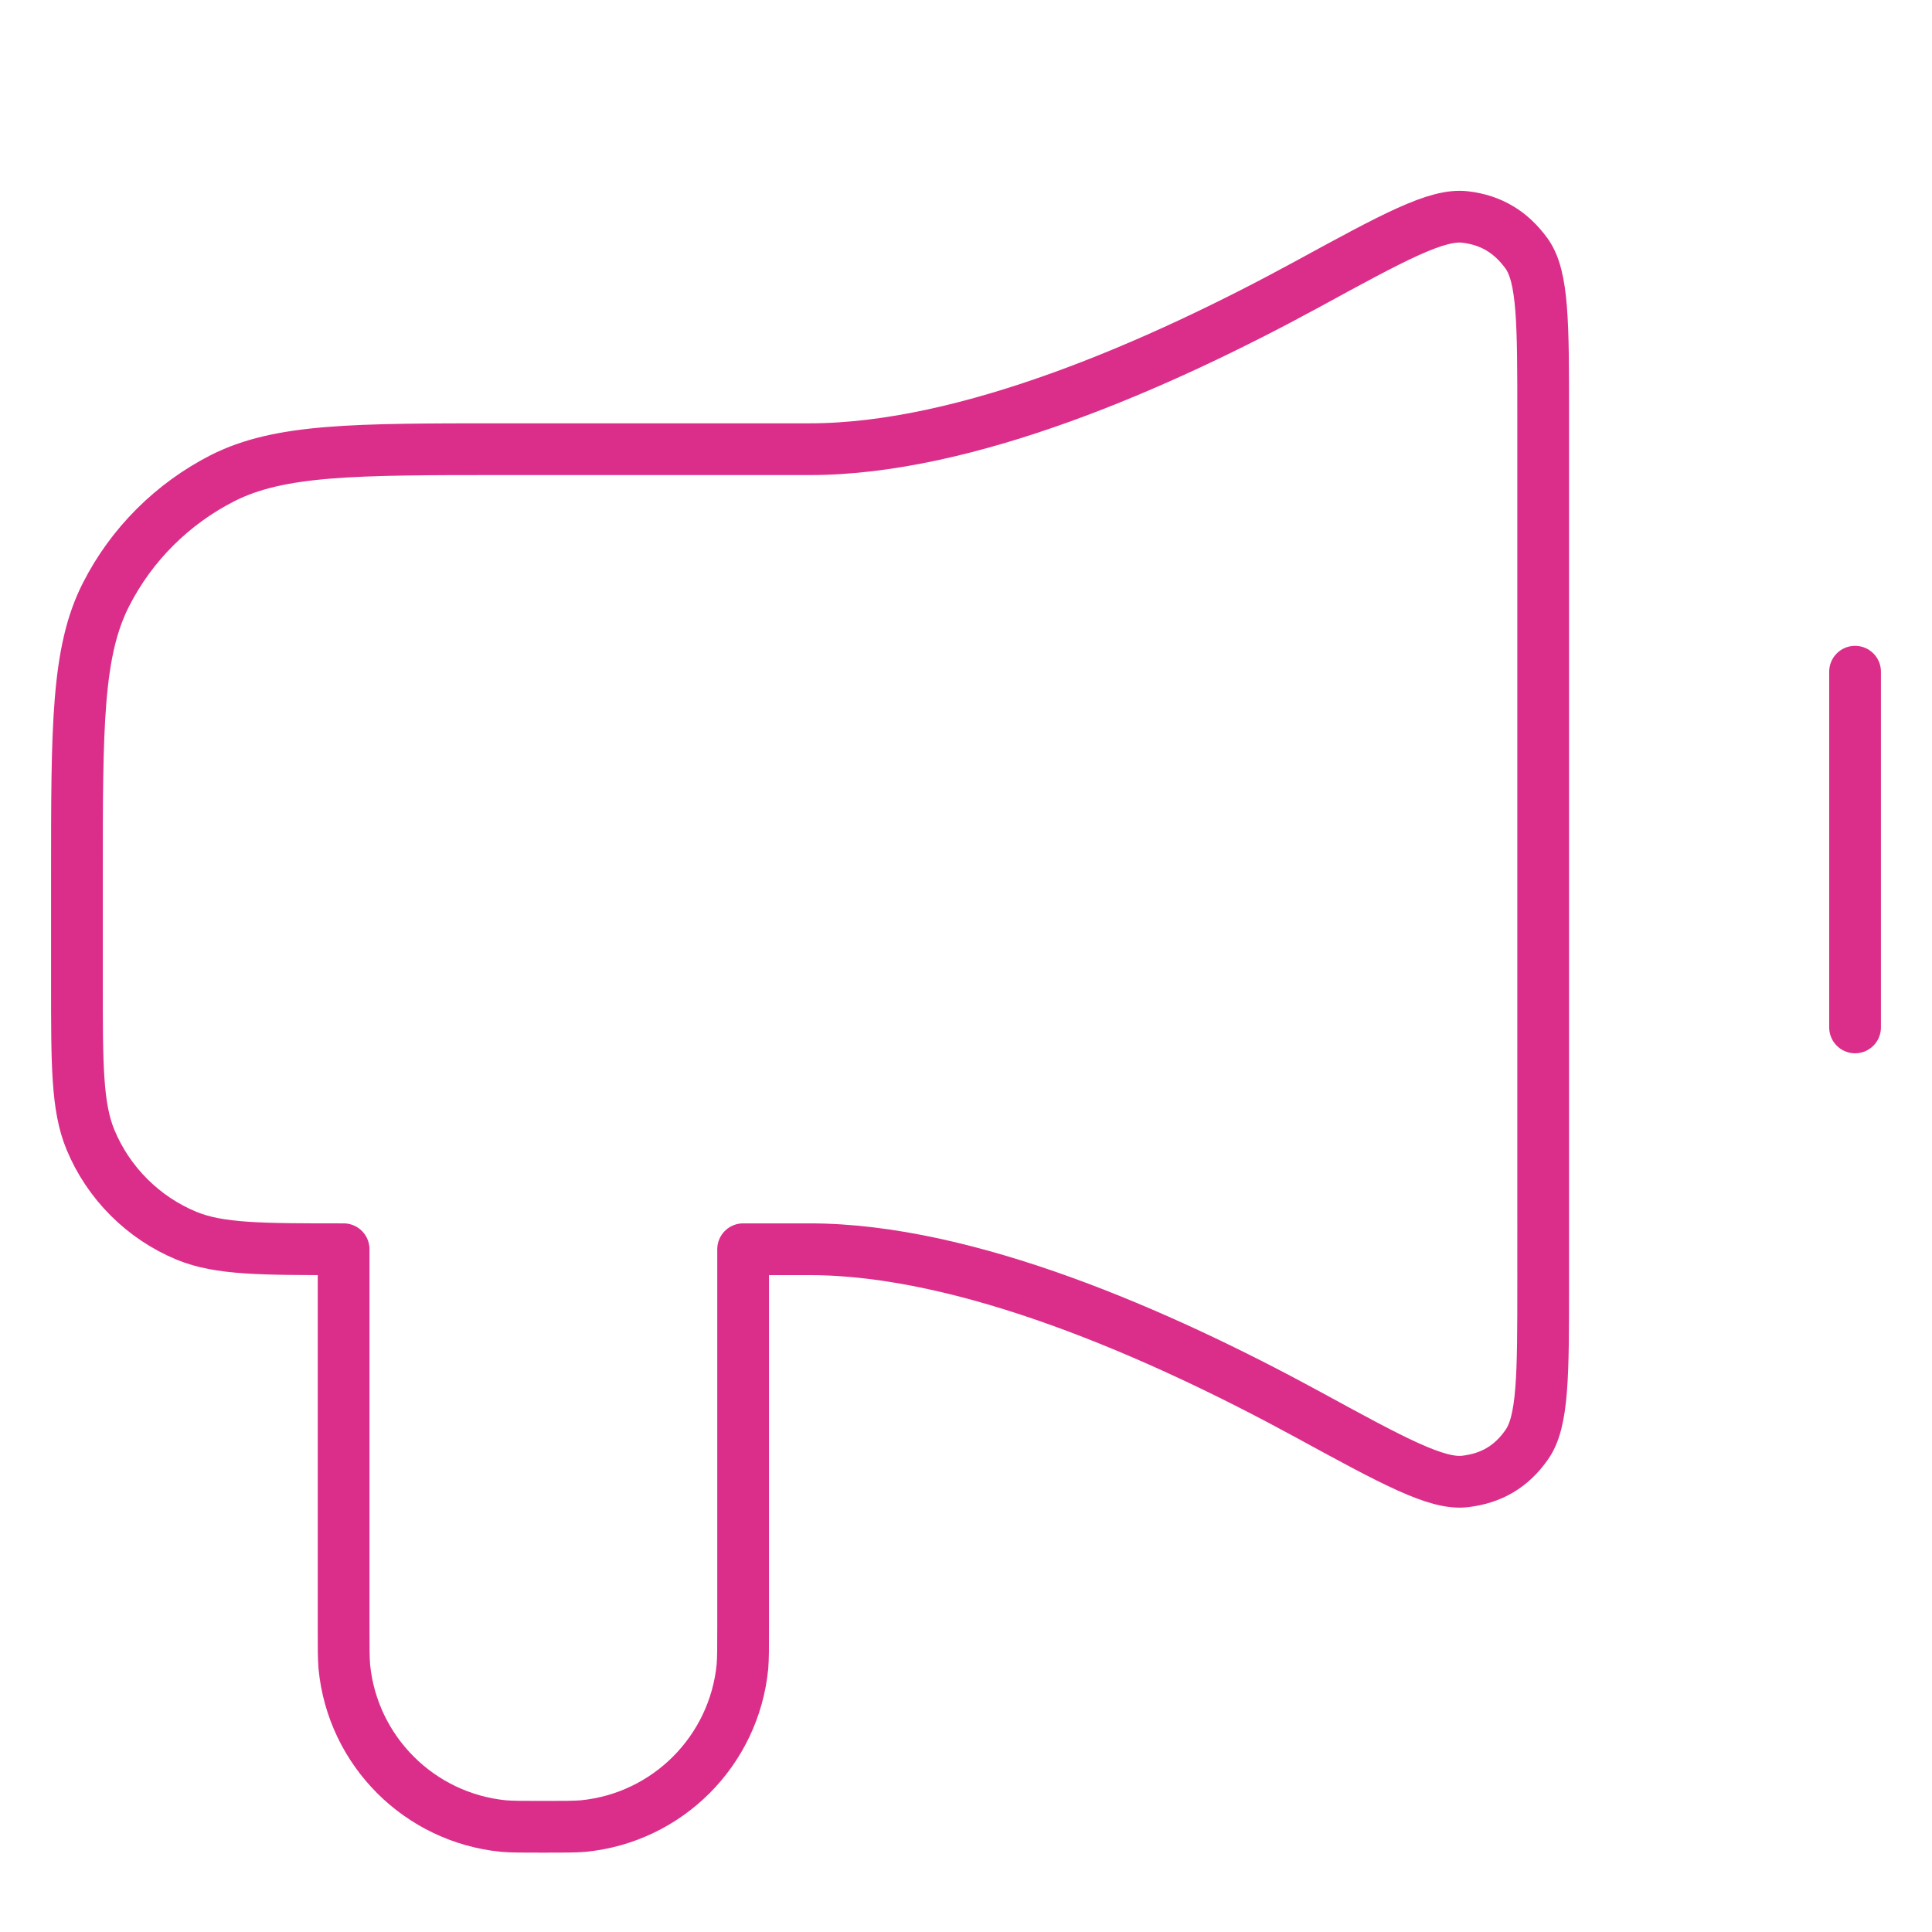 <?xml version="1.0" encoding="UTF-8"?>
<svg id="Layer_1" data-name="Layer 1" xmlns="http://www.w3.org/2000/svg" viewBox="0 0 56 56">
  <defs>
    <style>
      .cls-1 {
        fill: none;
        stroke: #db2e8a;
        stroke-linecap: round;
        stroke-linejoin: round;
        stroke-width: 1.5px;
      }
    </style>
  </defs>
  <g id="announcement-01">
    <path id="Icon" class="cls-1" d="m53.77,19.47v10.31M23.49,13.02h-8.89c-4.33,0-6.49,0-8.15.84-1.45.74-2.64,1.92-3.38,3.38-.84,1.65-.84,3.82-.84,8.15v3.09c0,2.4,0,3.6.39,4.55.52,1.26,1.53,2.27,2.79,2.79.95.39,2.15.39,4.55.39v10.95c0,.6,0,.9.02,1.15.24,2.45,2.18,4.38,4.62,4.62.25.02.55.02,1.15.02s.9,0,1.15-.02c2.45-.24,4.38-2.18,4.62-4.62.02-.25.02-.55.02-1.15v-10.95h1.93c4.55,0,10.12,2.44,14.42,4.78,2.51,1.37,3.76,2.05,4.58,1.95.76-.09,1.34-.43,1.78-1.06.48-.67.48-2.02.48-4.71V12.06c0-2.69,0-4.04-.48-4.71-.45-.62-1.02-.97-1.78-1.06-.82-.1-2.07.58-4.58,1.95-4.3,2.34-9.86,4.78-14.42,4.78Z"/>
  </g>
</svg>